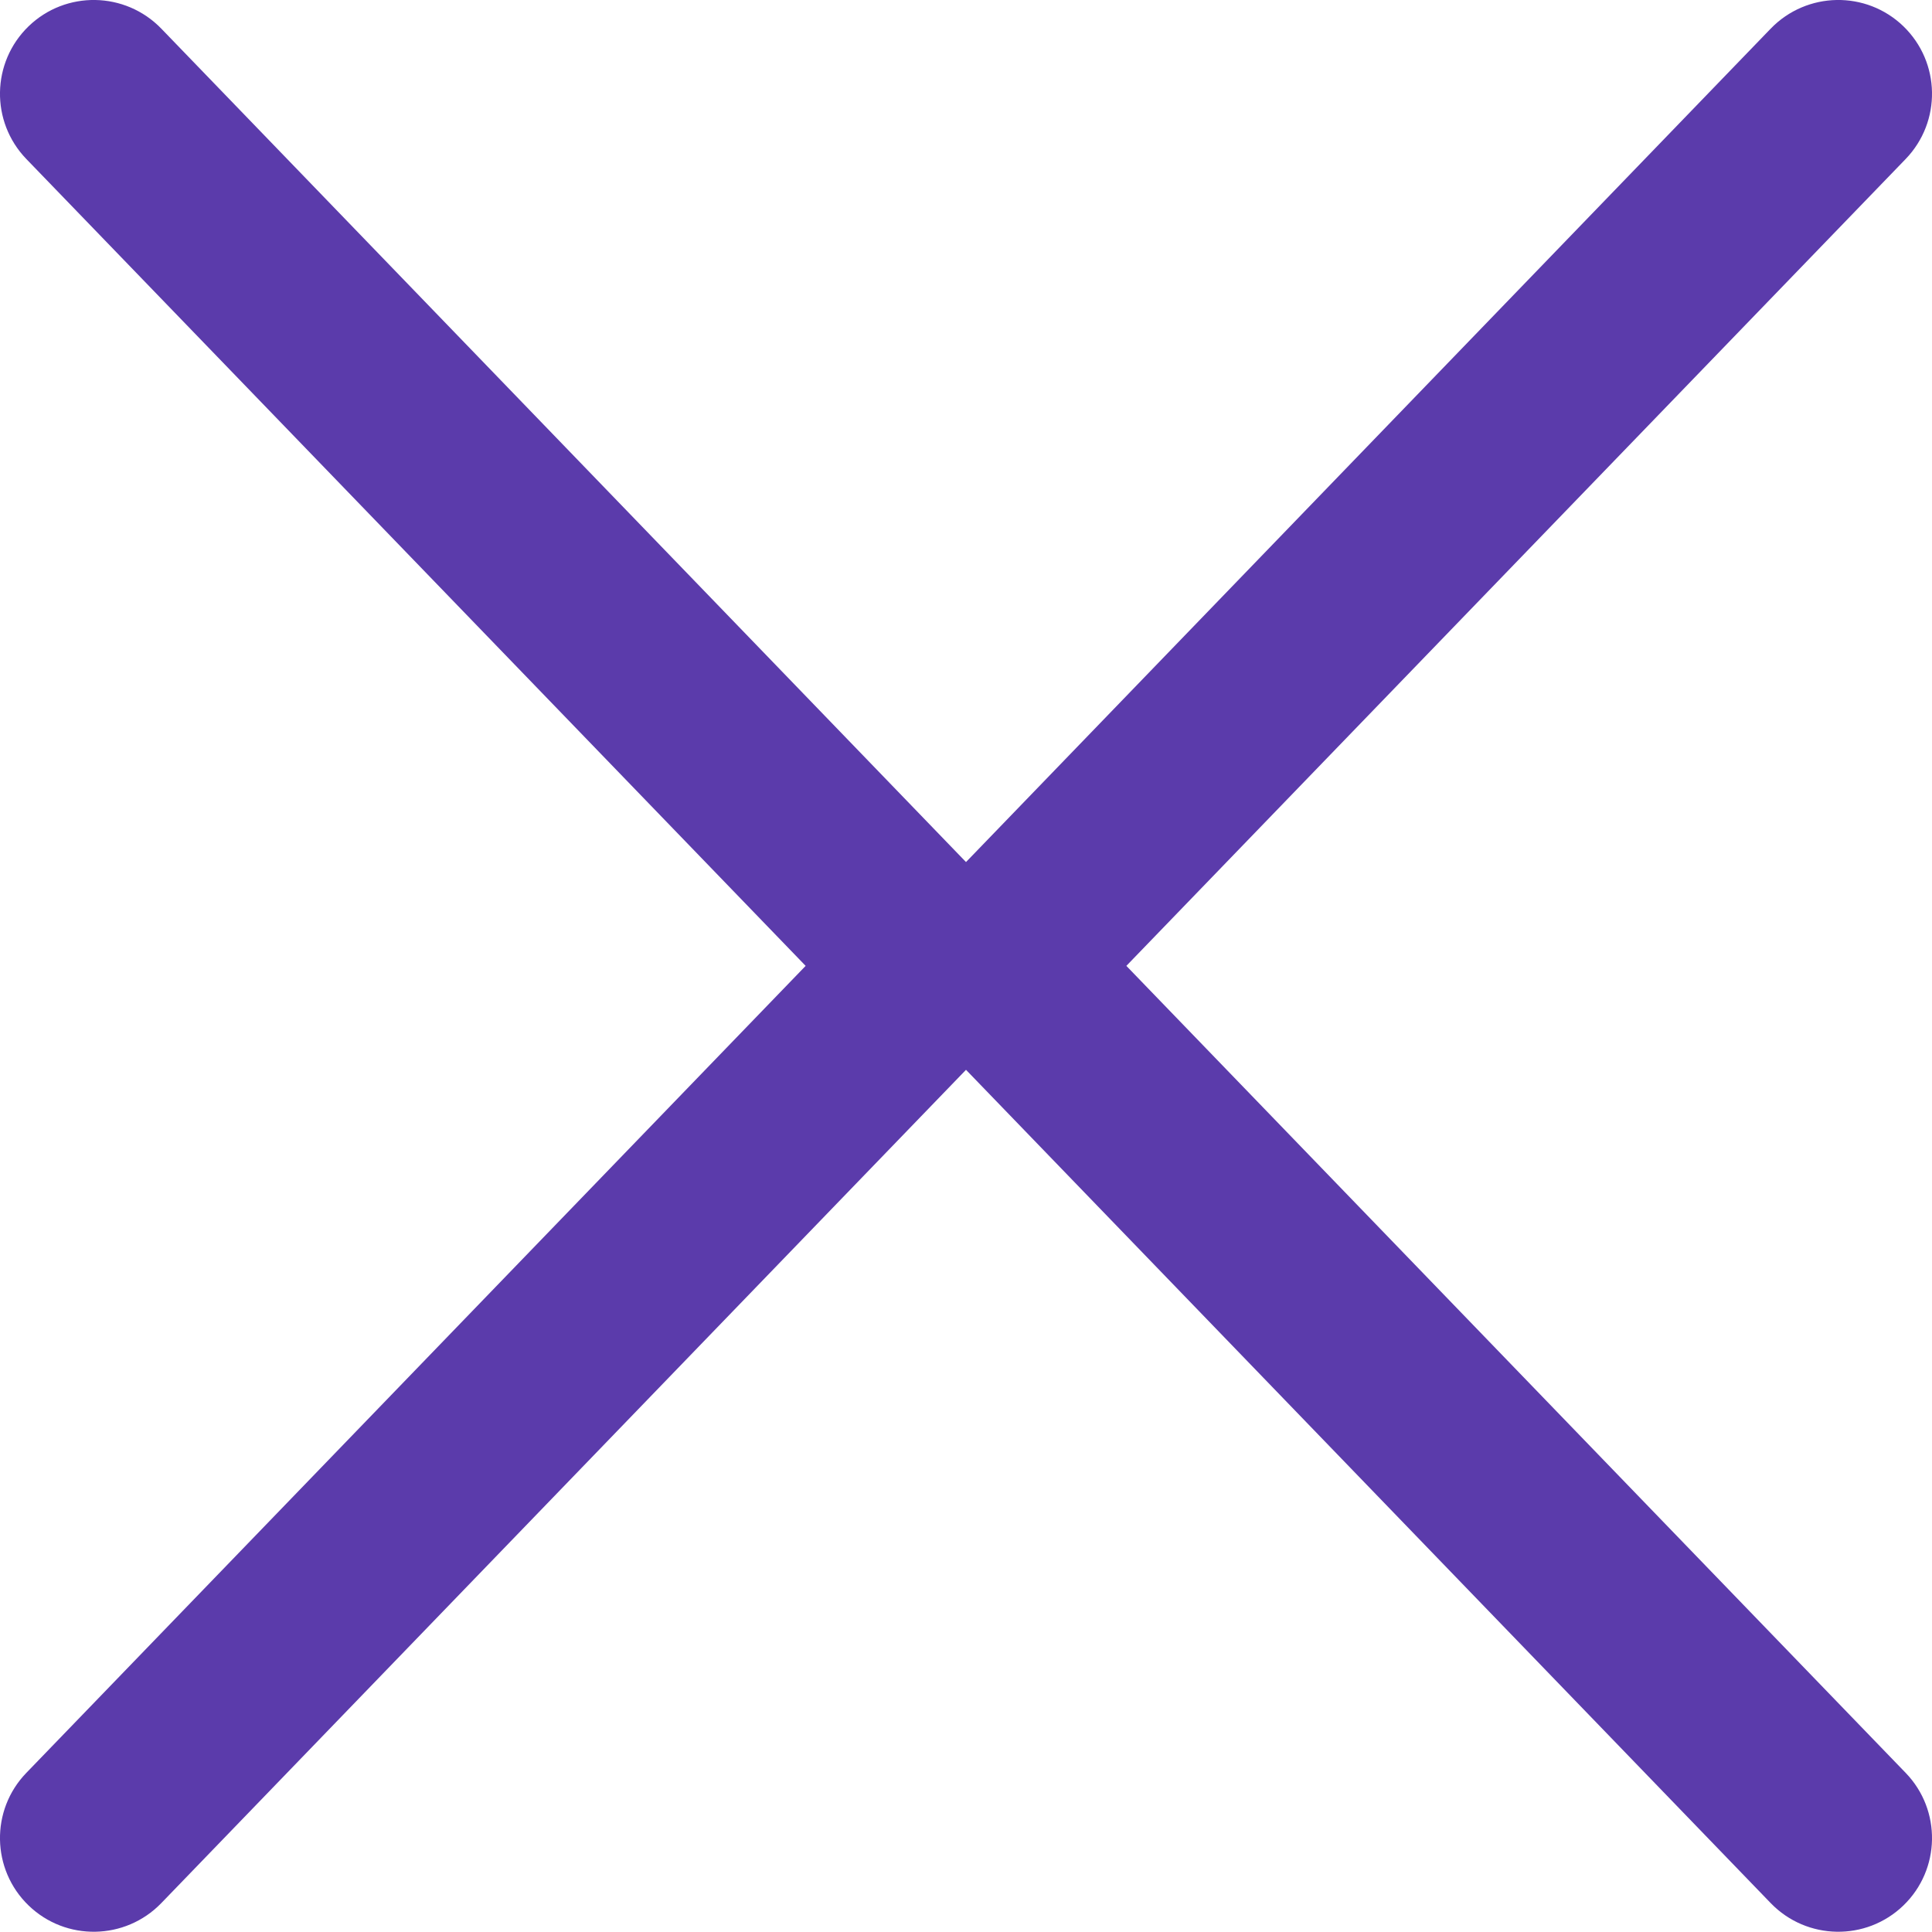<?xml version="1.0" encoding="UTF-8"?>
<svg width="15px" height="15px" viewBox="0 0 15 15" version="1.1" xmlns="http://www.w3.org/2000/svg" xmlns:xlink="http://www.w3.org/1999/xlink">
    <!-- Generator: sketchtool 49 (51002) - http://www.bohemiancoding.com/sketch -->
    <title>5C7F45AA-C19A-47CE-96E9-3C18CFDAB1C9</title>
    <desc>Created with sketchtool.</desc>
    <defs></defs>
    <g id="Page-1" stroke="none" stroke-width="1" fill="none" fill-rule="evenodd">
        <g id="gallery" transform="translate(-1412, -113)" fill="#5B3BAB">
            <g id="menu" transform="translate(466, 113)">
                <g id="icon/close" transform="translate(946, 0)">
                    <path d="M7.5,8.306 L1.252,14.776 C0.972,15.065 0.511,15.073 0.222,14.794 C-0.067,14.515 -0.075,14.054 0.204,13.765 L6.255,7.499 L0.204,1.234 C-0.075,0.944 -0.067,0.484 0.222,0.204 C0.511,-0.075 0.972,-0.067 1.252,0.222 L7.5,6.693 L13.748,0.222 C14.028,-0.067 14.489,-0.075 14.778,0.204 C15.067,0.484 15.075,0.944 14.796,1.234 L8.745,7.499 L14.796,13.765 C15.075,14.054 15.067,14.515 14.778,14.794 C14.489,15.073 14.028,15.065 13.748,14.776 L7.5,8.306 Z" id="Combined-Shape"></path>
                </g>
            </g>
        </g>
    </g>
</svg>